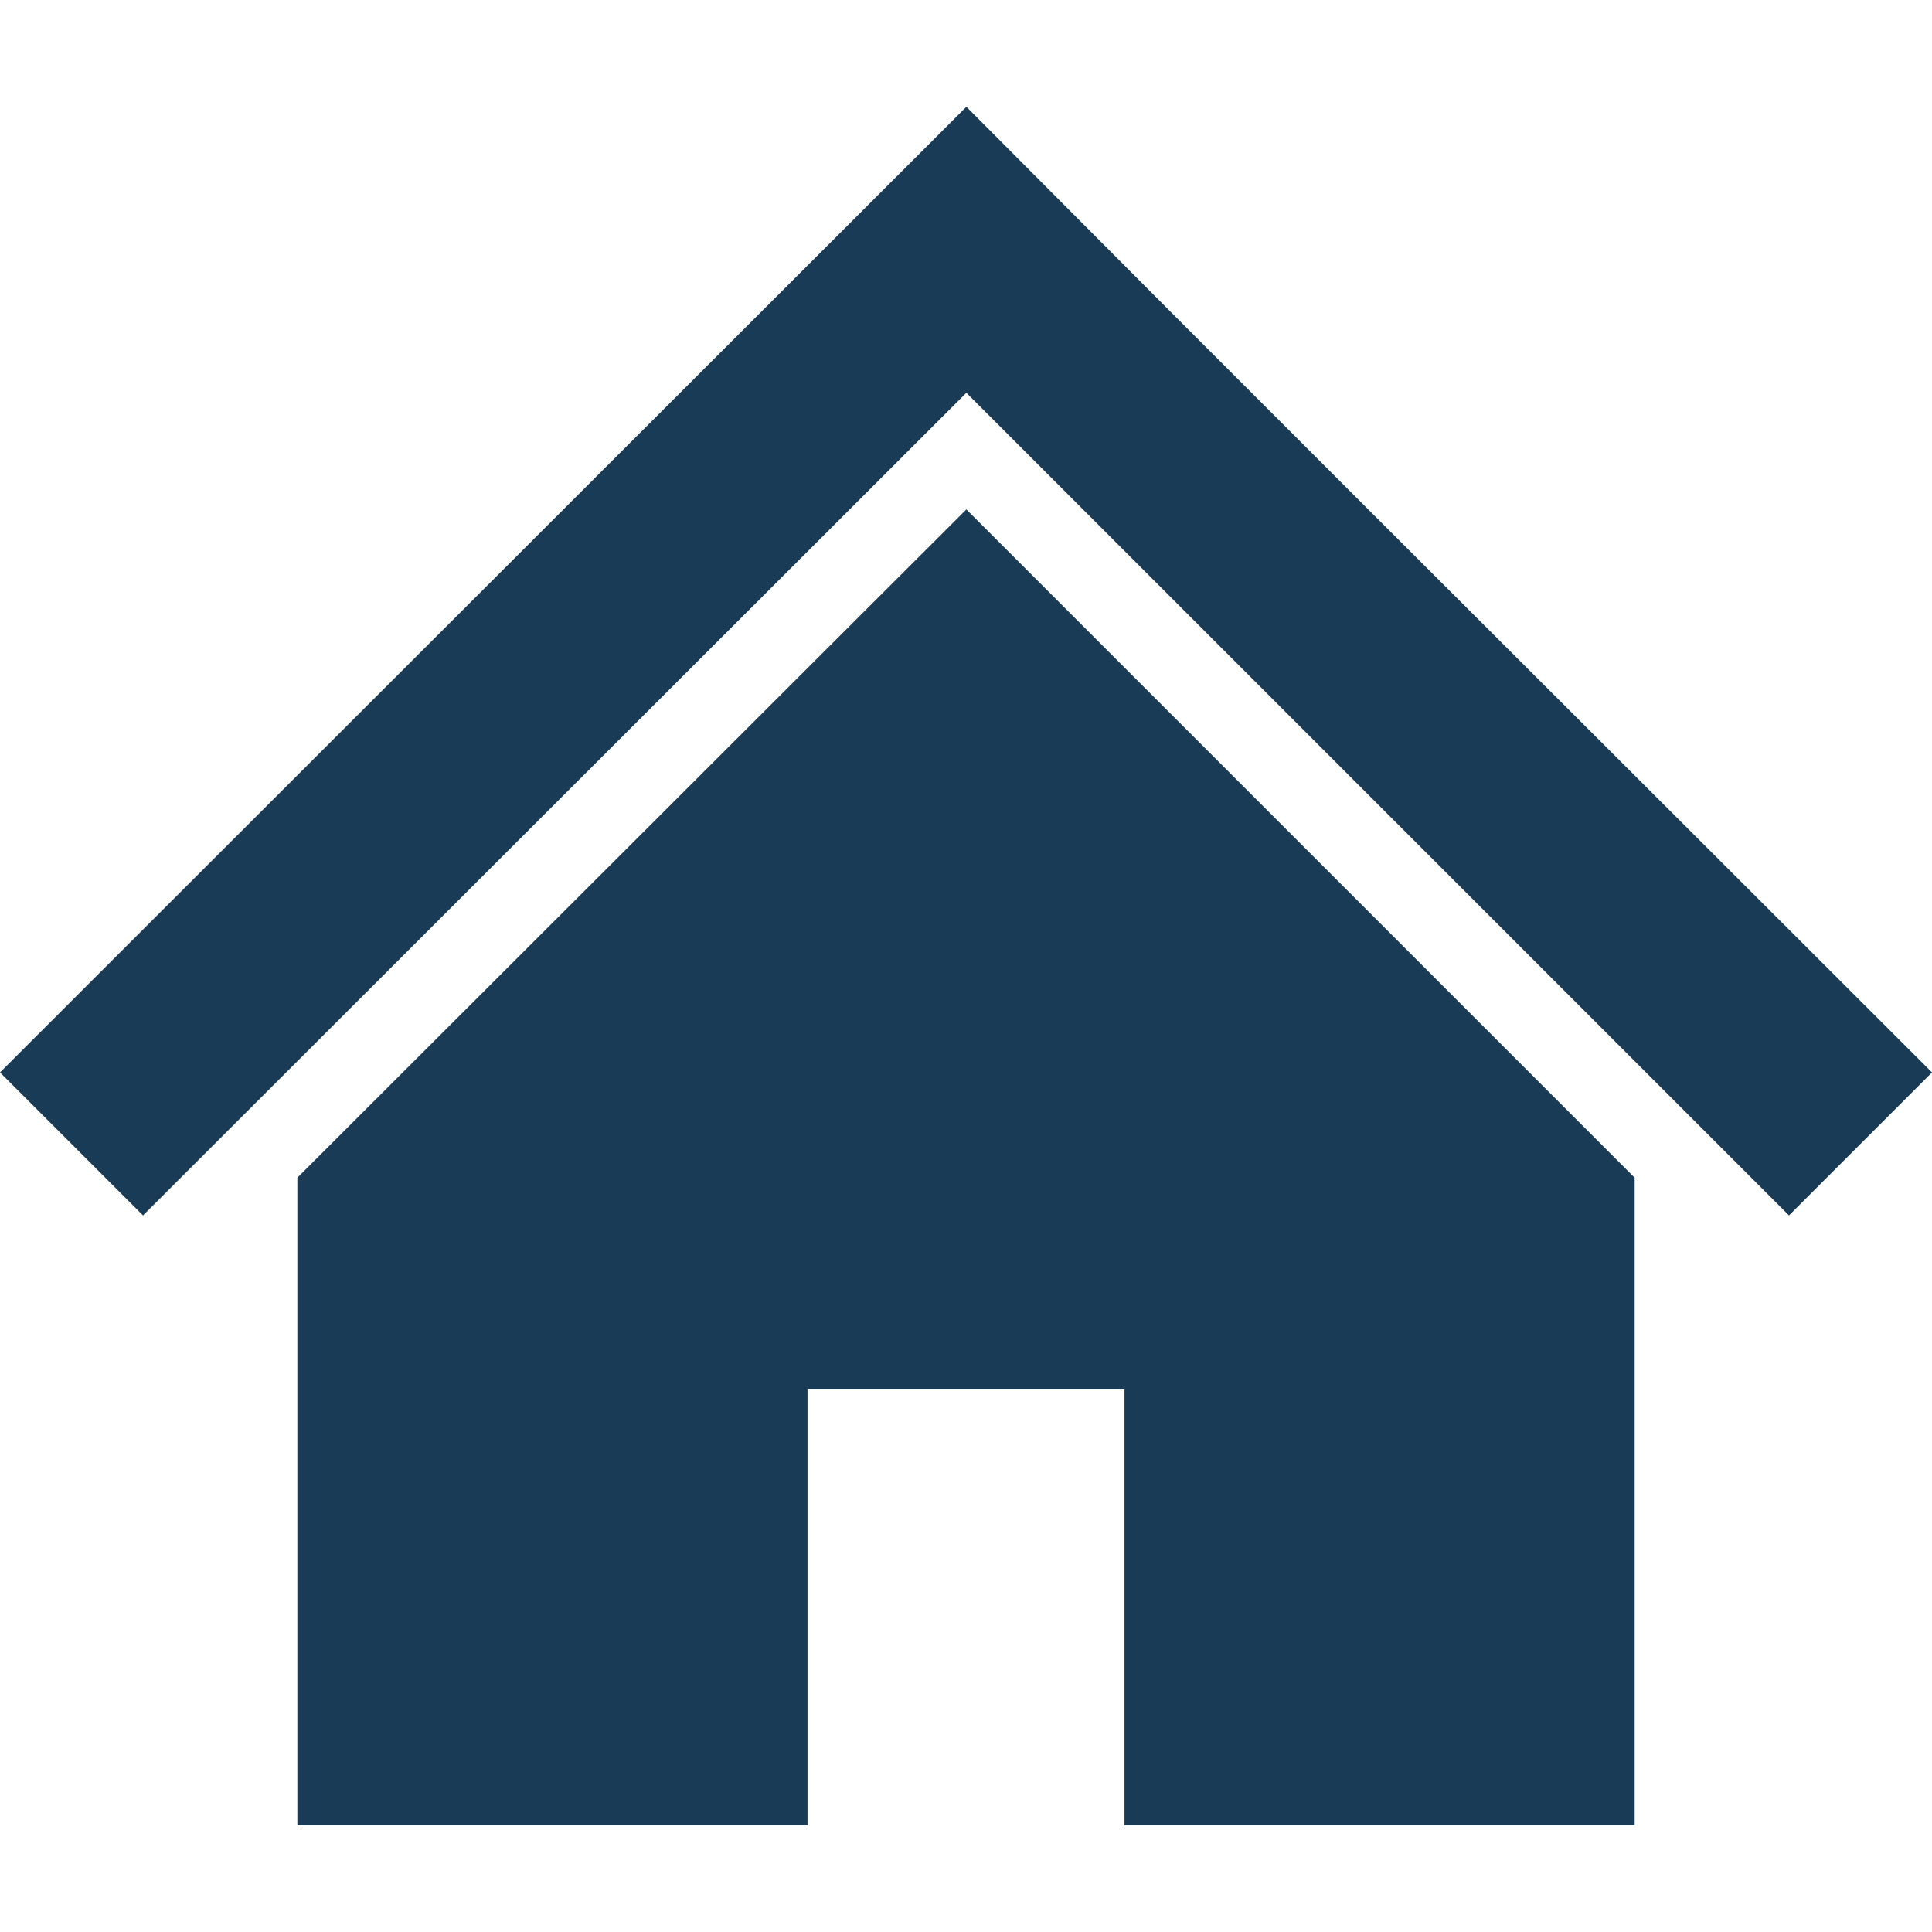 <?xml version="1.0" encoding="UTF-8"?>
<svg id="_x32_" xmlns="http://www.w3.org/2000/svg" version="1.1" viewBox="0 0 512 512">
  <!-- Generator: Adobe Illustrator 29.0.0, SVG Export Plug-In . SVG Version: 2.1.0 Build 186)  -->
  <defs>
    <style>
      .st0 {
        fill: #1a3b56;
      }
    </style>
  </defs>
  <polygon class="st0" points="433.2 205.5 363.9 136.3 308.9 81.3 256.1 28.3 0 284.2 37.9 322.1 256.1 104.1 474.1 322.1 512 284.2 433.2 205.5"/>
  <polygon class="st0" points="78.8 312.1 78.8 483.7 214 483.7 214 368.2 298 368.2 298 483.7 433.2 483.7 433.2 312.1 256.1 135 78.8 312.1"/>
</svg>